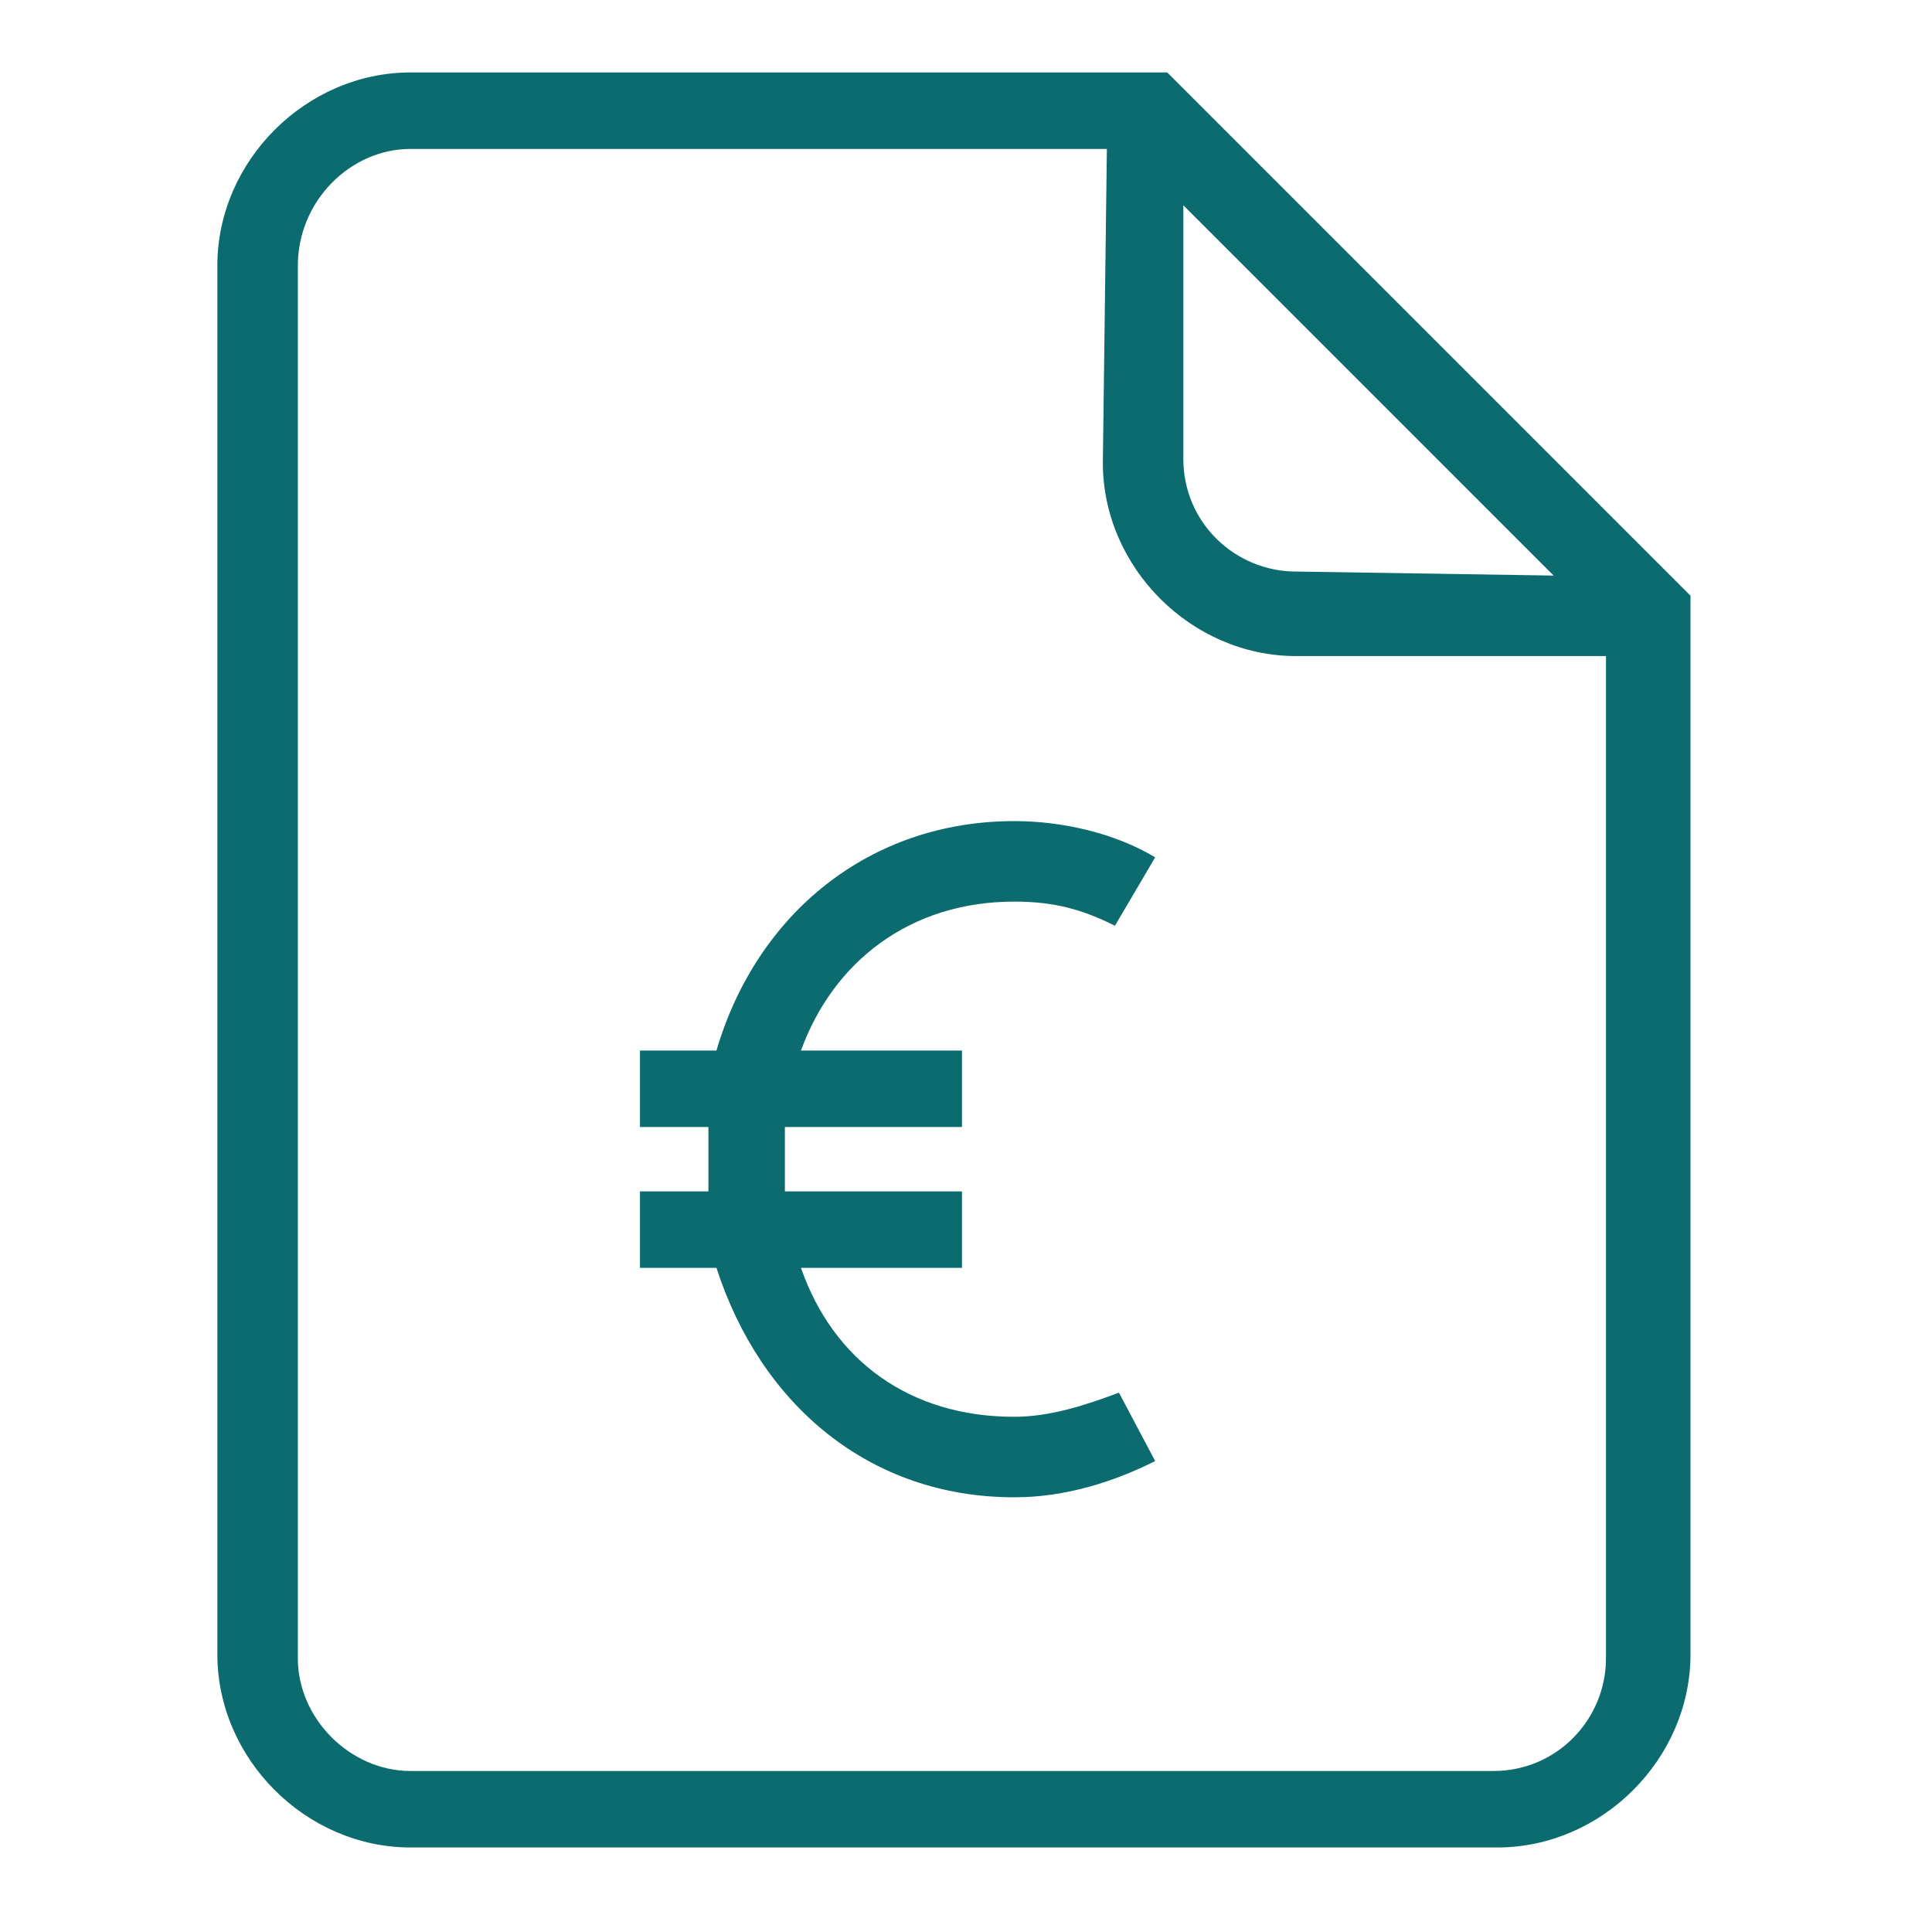 <?xml version="1.0" encoding="utf-8"?>
<!-- Generator: Adobe Illustrator 25.0.1, SVG Export Plug-In . SVG Version: 6.00 Build 0)  -->
<svg version="1.1"
	 id="Laag_1" xmlns:inkpad="http://inkpad.envoza.com/svg_extensions" xmlns:inkscape="http://www.inkscape.org/namespaces/inkscape"
	 xmlns="http://www.w3.org/2000/svg" xmlns:xlink="http://www.w3.org/1999/xlink" x="0px" y="0px" viewBox="0 0 48 48"
	 style="enable-background:new 0 0 48 48;" xml:space="preserve">
<style type="text/css">
	.st0{fill:#0B6B6F;}
</style>
<g id="icon_fysio_outline" inkpad:layerName="icon fysio outline" inkscape:groupmode="layer" inkscape:label="icon fysio outline">
	<path class="st0" d="M29,1.8l13,13v26.3c0,2.6-2.2,4.8-4.8,4.8h-27c-2.6,0-4.8-2.2-4.8-4.8V6.6c0-2.6,2.2-4.8,4.8-4.8
		C10.2,1.8,29,1.8,29,1.8z M27.5,3.7H10.2C8.7,3.7,7.4,5,7.4,6.6v34.6c0,1.5,1.3,2.8,2.8,2.8h26.9c1.6,0,2.8-1.3,2.8-2.8V16.3h-7.7
		c-2.6,0-4.8-2.2-4.8-4.8L27.5,3.7z M25.2,20.4c1.2,0,2.5,0.3,3.5,0.9l-1,1.7c-0.8-0.4-1.5-0.6-2.5-0.6c-2.6,0-4.5,1.5-5.3,3.7h4V28
		h-4.4c0,0.3,0,0.5,0,0.8s0,0.5,0,0.8h4.4v1.9h-4c0.8,2.3,2.7,3.7,5.3,3.7c0.9,0,1.8-0.3,2.6-0.6l0.9,1.7c-1,0.5-2.2,0.9-3.5,0.9
		c-3.6,0-6.3-2.3-7.4-5.7h-1.9v-1.9h1.7c0-0.3,0-0.5,0-0.8s0-0.5,0-0.8h-1.7v-1.9h1.9C18.8,22.7,21.6,20.4,25.2,20.4z M38.6,14.3
		l-9.2-9.2v6.3c0,1.6,1.3,2.8,2.8,2.8L38.6,14.3L38.6,14.3z"/>
</g>
</svg>
